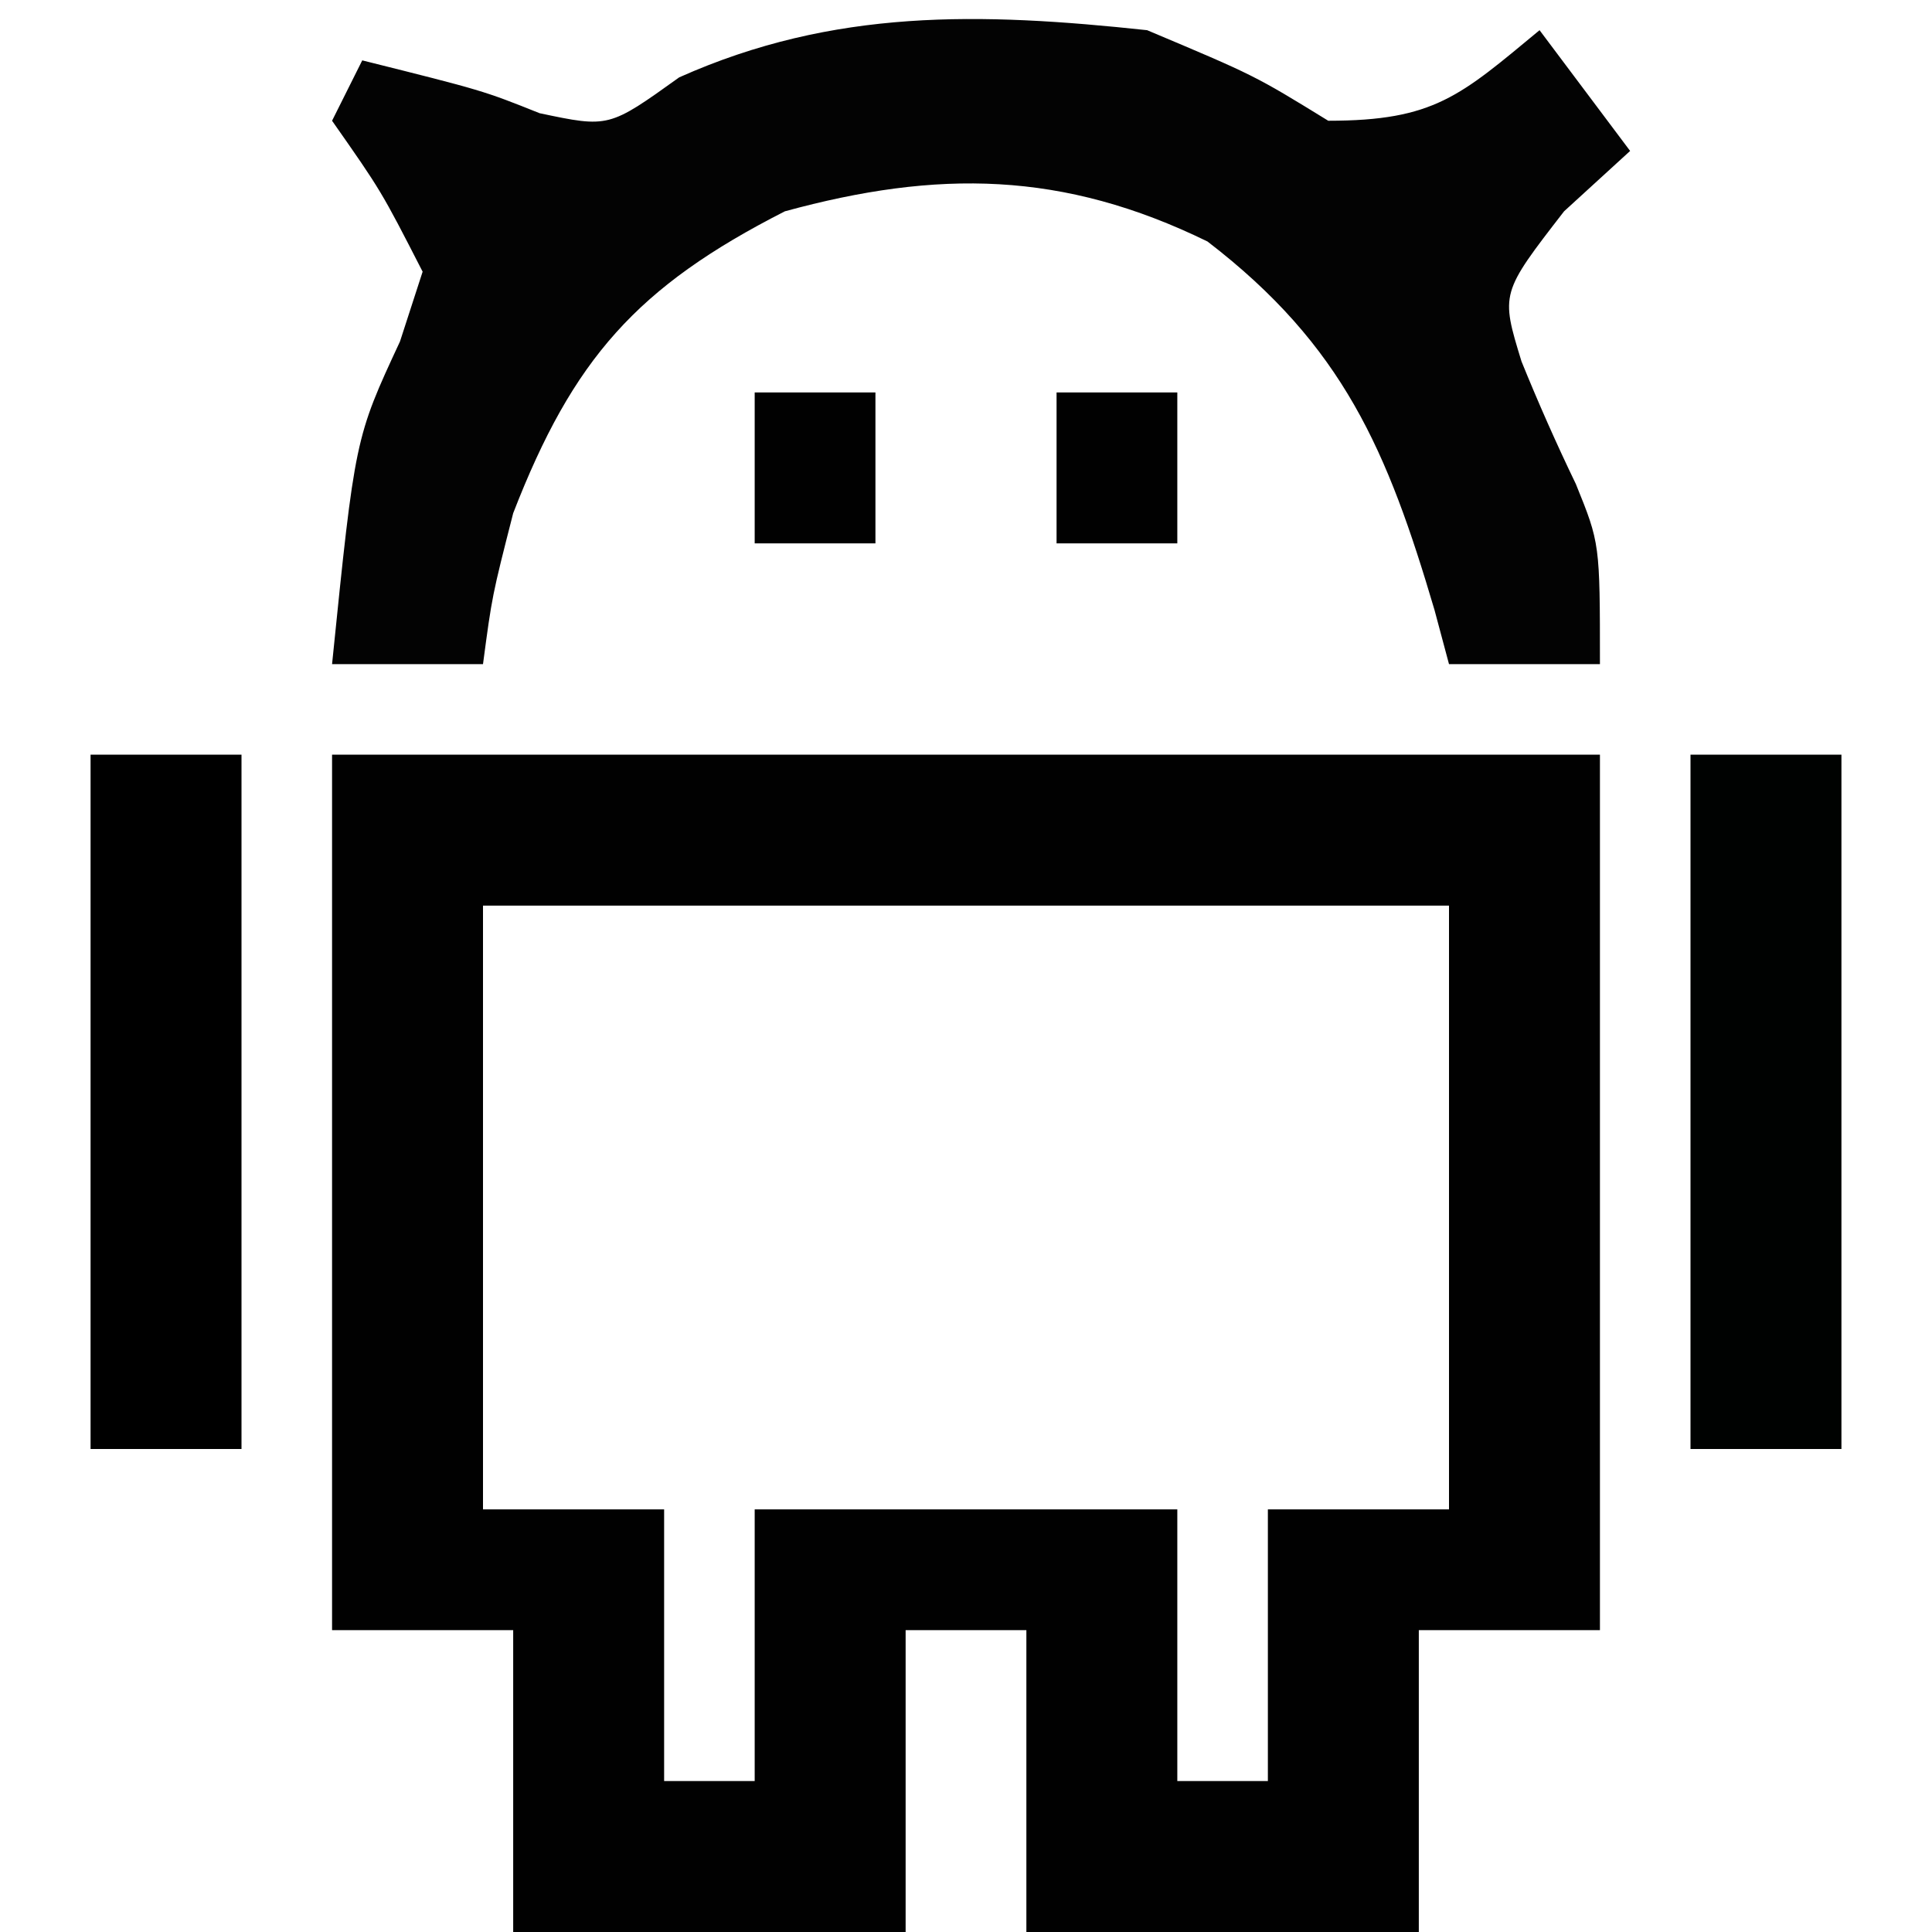 <svg version="1.1" xmlns="http://www.w3.org/2000/svg" width="64" height="64">
  <style>
    @keyframes float {
      0%, 100% { transform: translateY(0); }
      50% { transform: translateY(-5px); }
    }
    @keyframes blink {
      0%, 90%, 100% { height: 5px; }
      95% { height: 1px; }
    }
    #ghost {
      animation: float 3s ease-in-out infinite;
    }
    .eye {
      animation: blink 4s infinite;
    }
  </style>

  <g id="ghost">
    <path d="M0 0 C13.86 0 27.72 0 42 0 C42 9.57 42 19.14 42 29 C40.02 29 38.04 29 36 29 C36 32.3 36 35.6 36 39 C31.71 39 27.42 39 23 39 C23 35.7 23 32.4 23 29 C21.68 29 20.36 29 19 29 C19 32.3 19 35.6 19 39 C14.71 39 10.42 39 6 39 C6 35.7 6 32.4 6 29 C4.02 29 2.04 29 0 29 C0 19.43 0 9.86 0 0 Z M5 5 C5 11.6 5 18.2 5 25 C6.98 25 8.96 25 11 25 C11 27.97 11 30.94 11 34 C11.99 34 12.98 34 14 34 C14 31.03 14 28.06 14 25 C18.62 25 23.24 25 28 25 C28 27.97 28 30.94 28 34 C28.99 34 29.98 34 31 34 C31 31.03 31 28.06 31 25 C32.98 25 34.96 25 37 25 C37 18.4 37 11.8 37 5 C26.44 5 15.88 5 5 5 Z " fill="#010101" transform="translate(11,25)"/>
    <path d="M0 0 C3.562 1.5 3.562 1.5 6 3 C9.517 3 10.371 2.176 13 0 C13.99 1.32 14.98 2.64 16 4 C15.278 4.66 14.556 5.32 13.812 6 C11.71 8.715 11.71 8.715 12.402 10.973 C12.959 12.345 13.559 13.701 14.203 15.035 C15 17 15 17 15 21 C13.35 21 11.7 21 10 21 C9.762 20.112 9.762 20.112 9.52 19.207 C7.963 13.936 6.501 10.454 2 7 C-2.788 4.659 -6.944 4.618 -12 6 C-16.902 8.497 -19.017 10.887 -21 16 C-21.699 18.736 -21.699 18.736 -22 21 C-23.65 21 -25.3 21 -27 21 C-26.239 13.513 -26.239 13.513 -24.75 10.312 C-24.503 9.549 -24.255 8.786 -24 8 C-25.372 5.323 -25.372 5.323 -27 3 C-26.67 2.34 -26.34 1.68 -26 1 C-22 2 -22 2 -20.125 2.75 C-17.832 3.234 -17.832 3.234 -15.5 1.562 C-10.375 -0.726 -5.534 -0.592 0 0 Z " fill="#030303" transform="translate(38,1)"/>
    <path d="M0 0 C1.65 0 3.3 0 5 0 C5 7.59 5 15.18 5 23 C3.35 23 1.7 23 0 23 C0 15.41 0 7.82 0 0 Z " fill="#000201" transform="translate(56,25)"/>
    <path d="M0 0 C1.65 0 3.3 0 5 0 C5 7.59 5 15.18 5 23 C3.35 23 1.7 23 0 23 C0 15.41 0 7.82 0 0 Z " fill="#000000" transform="translate(3,25)"/>
    <rect class="eye" x="35" y="13" width="4" height="5" fill="#010101" />
    <rect class="eye" x="25" y="13" width="4" height="5" fill="#010101" />
  </g>
</svg>